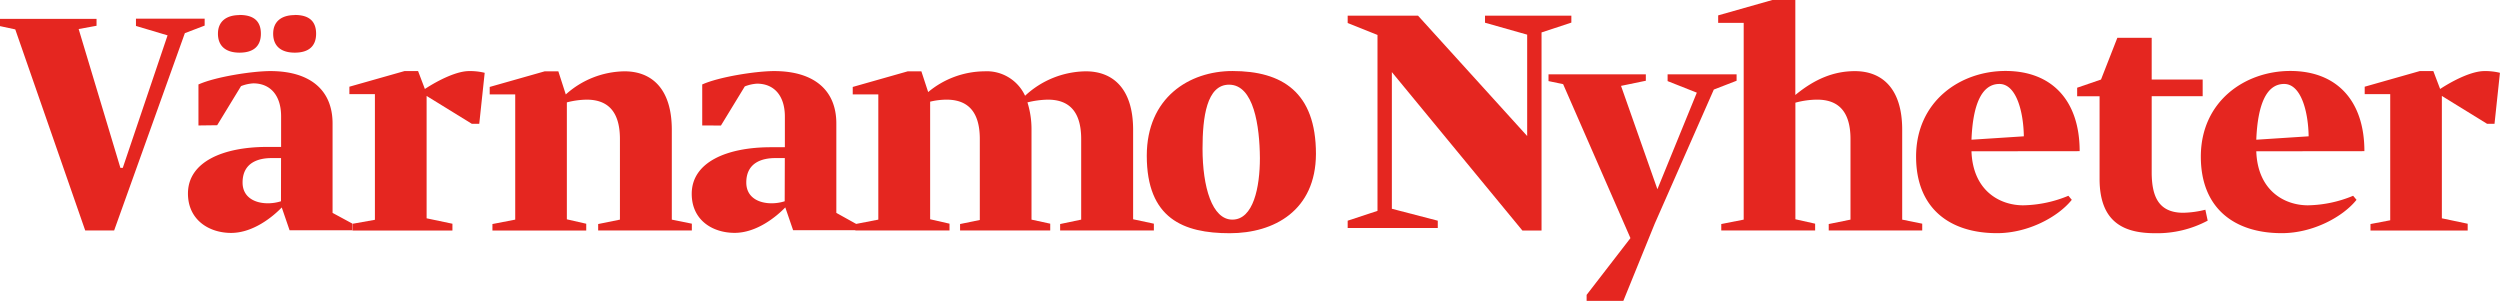<svg xmlns="http://www.w3.org/2000/svg" viewBox="0 0 419.24 50.45">
  <defs>
    <style>
      .a {
        fill: #e52620;
      }
    </style>
  </defs>
  <title>vn</title>
  <path class="a" d="M214.56,244l-2.56-.55v-1.22h16.19v1.16l-3,.55,7,23.28h.4L240.1,245l-5.3-1.58v-1.22h11.52v1.16L243,244.63l-11.86,33.09h-4.85Z" transform="translate(-212 -239.07)"/>
  <path class="a" d="M271.11,276.6l3.76-.67V254.86h-4.28v-1.25l9.24-2.62h2.28l1.14,3c2.45-1.6,5.42-3,7.41-3a10.27,10.27,0,0,1,2.62.29l-.91,8.55h-1.25l-7.58-4.67v20.52l4.33.91v1.14H271.11Z" transform="translate(-212 -239.07)"/>
  <path class="a" d="M294.58,276.64l3.82-.74v-21h-4.28v-1.25l9.23-2.62h2.28l1.25,3.88a15,15,0,0,1,9.86-3.88c4.39,0,7.92,2.74,7.92,9.81V275.9l3.36.68v1.14H312.31v-1.08l3.65-.74V262.39c0-4.9-2.28-6.61-5.59-6.61a14,14,0,0,0-3.31.46v19.61l3.25.74v1.14H294.58Z" transform="translate(-212 -239.07)"/>
  <path class="a" d="M329.76,260.11v-6.9h.06c2.79-1.25,8.95-2.22,12-2.22,6.61,0,10.43,3.14,10.43,8.78v15l3.31,1.84v1.06H345l-1.31-3.82c-1.48,1.54-4.79,4.27-8.49,4.27S328,276,328,271.57c0-5.3,5.87-7.81,13.28-7.81h2.34v-5.13c0-3.53-1.82-5.53-4.67-5.53a6.75,6.75,0,0,0-2.05.46l-4,6.56Zm13.85,5.47H342c-2.17,0-4.85.74-4.85,4.1,0,2.51,2.11,3.48,4.22,3.48a7.26,7.26,0,0,0,2.22-.34Z" transform="translate(-212 -239.07)"/>
  <path class="a" d="M373,276.64l3.31-.68V262.39c0-4.9-2.28-6.61-5.59-6.61a12,12,0,0,0-2.74.34v19.72l3.25.74v1.14H355.47v-1.08l3.82-.74v-21H355v-1.25l9.23-2.62h2.28l1.14,3.48a14.92,14.92,0,0,1,9.41-3.48,7.07,7.07,0,0,1,6.84,4.1,15.2,15.2,0,0,1,10.2-4.1c4.39,0,7.92,2.74,7.92,9.81v15l3.48.74v1.14H389.78v-1.08l3.53-.74V262.39c0-4.9-2.28-6.61-5.59-6.61a15.31,15.31,0,0,0-3.42.46,15.07,15.07,0,0,1,.68,4.56V275.9l3.14.68v1.14H373Z" transform="translate(-212 -239.07)"/>
  <path class="a" d="M418.22,278.18c-7.75,0-13.91-2.45-13.91-13,0-9.75,7.13-14.2,14.37-14.2,8.32,0,14,3.53,14,13.91C432.64,274.36,425.69,278.18,418.22,278.18Zm-.11-24.91c-3.76,0-4.45,5.47-4.45,10.72,0,6.44,1.6,11.91,5,11.91,3.53,0,4.62-5.42,4.62-10.32C423.24,260.22,422.27,253.27,418.11,253.27Z" transform="translate(-212 -239.07)"/>
  <path class="a" d="M438,276.08l5-1.65v-29.5l-5-2V241.7h11.8l18.3,20.18v-17l-7.07-2V241.7h14.48v1.16l-5,1.65v33.22H467.3l-21.89-26.57v22.92l7.7,2v1.22H438Z" transform="translate(-212 -239.07)"/>
  <path class="a" d="M484.23,289.52h-6.16v-1l7.35-9.52-11.29-25.82-2.45-.51v-1.14H488v1.08l-4.16.86,6.1,17.33,6.61-16.19-4.9-1.94v-1.14h11.57v1.08l-3.82,1.48-9.92,22.52Z" transform="translate(-212 -239.07)"/>
  <path class="a" d="M500.65,276.64l3.76-.74v-33h-4.28v-1.25l9.23-2.62h3.71V255c3.25-2.68,6.44-4,10-4,4.39,0,7.92,2.74,7.92,9.81V275.9l3.36.68v1.14H518.67v-1.08l3.65-.74V262.39c0-4.9-2.28-6.61-5.59-6.61a14.07,14.07,0,0,0-3.65.51v19.55l3.31.74v1.14H500.65Z" transform="translate(-212 -239.07)"/>
  <path class="a" d="M542.61,264.44c.23,6.61,4.73,9.06,8.67,9.06a20.59,20.59,0,0,0,7.58-1.6l.57.68c-2.28,2.85-7.3,5.59-12.54,5.59-8,0-13.57-4.22-13.57-12.83,0-9.29,7.41-14.37,15-14.37,7.81,0,12.43,5,12.43,13.45Zm0-1.94,8.78-.57c-.06-4.1-1.25-8.78-4.1-8.78C544.26,253.15,542.83,256.75,542.61,262.5Z" transform="translate(-212 -239.07)"/>
  <path class="a" d="M582.22,276.07a18,18,0,0,1-8.78,2.11c-5,0-9.35-1.6-9.35-9.12V255.21h-3.76v-1.43l4-1.37,2.74-7h5.76v7h8.55v2.79h-8.55v13c.06,3.59,1,6.55,5.3,6.55a16.54,16.54,0,0,0,3.7-.51Z" transform="translate(-212 -239.07)"/>
  <path class="a" d="M590.37,264.44c.23,6.61,4.73,9.06,8.66,9.06a20.58,20.58,0,0,0,7.58-1.6l.57.68c-2.28,2.85-7.3,5.59-12.54,5.59-8,0-13.57-4.22-13.57-12.83,0-9.29,7.41-14.37,15-14.37,7.81,0,12.43,5,12.43,13.45Zm0-1.94,8.78-.57c-.06-4.1-1.25-8.78-4.11-8.78C592,253.15,590.6,256.75,590.37,262.5Z" transform="translate(-212 -239.07)"/>
  <path class="a" d="M609.52,276.64l3.31-.63V254.86h-4.28v-1.25l9.23-2.62h2.28l1.14,3c2.45-1.6,5.42-3,7.41-3a10.26,10.26,0,0,1,2.62.29l-.91,8.55h-1.25l-7.58-4.67v20.52l4.33.91v1.14h-16.3Z" transform="translate(-212 -239.07)"/>
  <path class="a" d="M245.28,260.11v-6.9h.06c2.79-1.25,8.95-2.22,12-2.22,6.61,0,10.43,3.14,10.43,8.78v15l3.31,1.79v1.12H260.56l-1.31-3.82c-1.48,1.54-4.79,4.27-8.49,4.27s-7.24-2.17-7.24-6.61c0-5.3,5.87-7.81,13.28-7.81h2.34v-5.13c0-3.53-1.82-5.53-4.67-5.53a6.75,6.75,0,0,0-2.05.46l-4,6.56Zm13.85,5.47h-1.6c-2.17,0-4.85.74-4.85,4.1,0,2.51,2.11,3.48,4.22,3.48a7.26,7.26,0,0,0,2.22-.34Zm2.3-24c2.34,0,3.58,1,3.58,3.14s-1.29,3.18-3.58,3.18-3.62-1.09-3.62-3.18S259.26,241.6,261.43,241.6Zm-9.26,0c2.34,0,3.58,1,3.58,3.14s-1.29,3.18-3.58,3.18-3.62-1.09-3.62-3.18S250,241.6,252.17,241.6Z" transform="translate(-212 -239.07)"/>
</svg>
